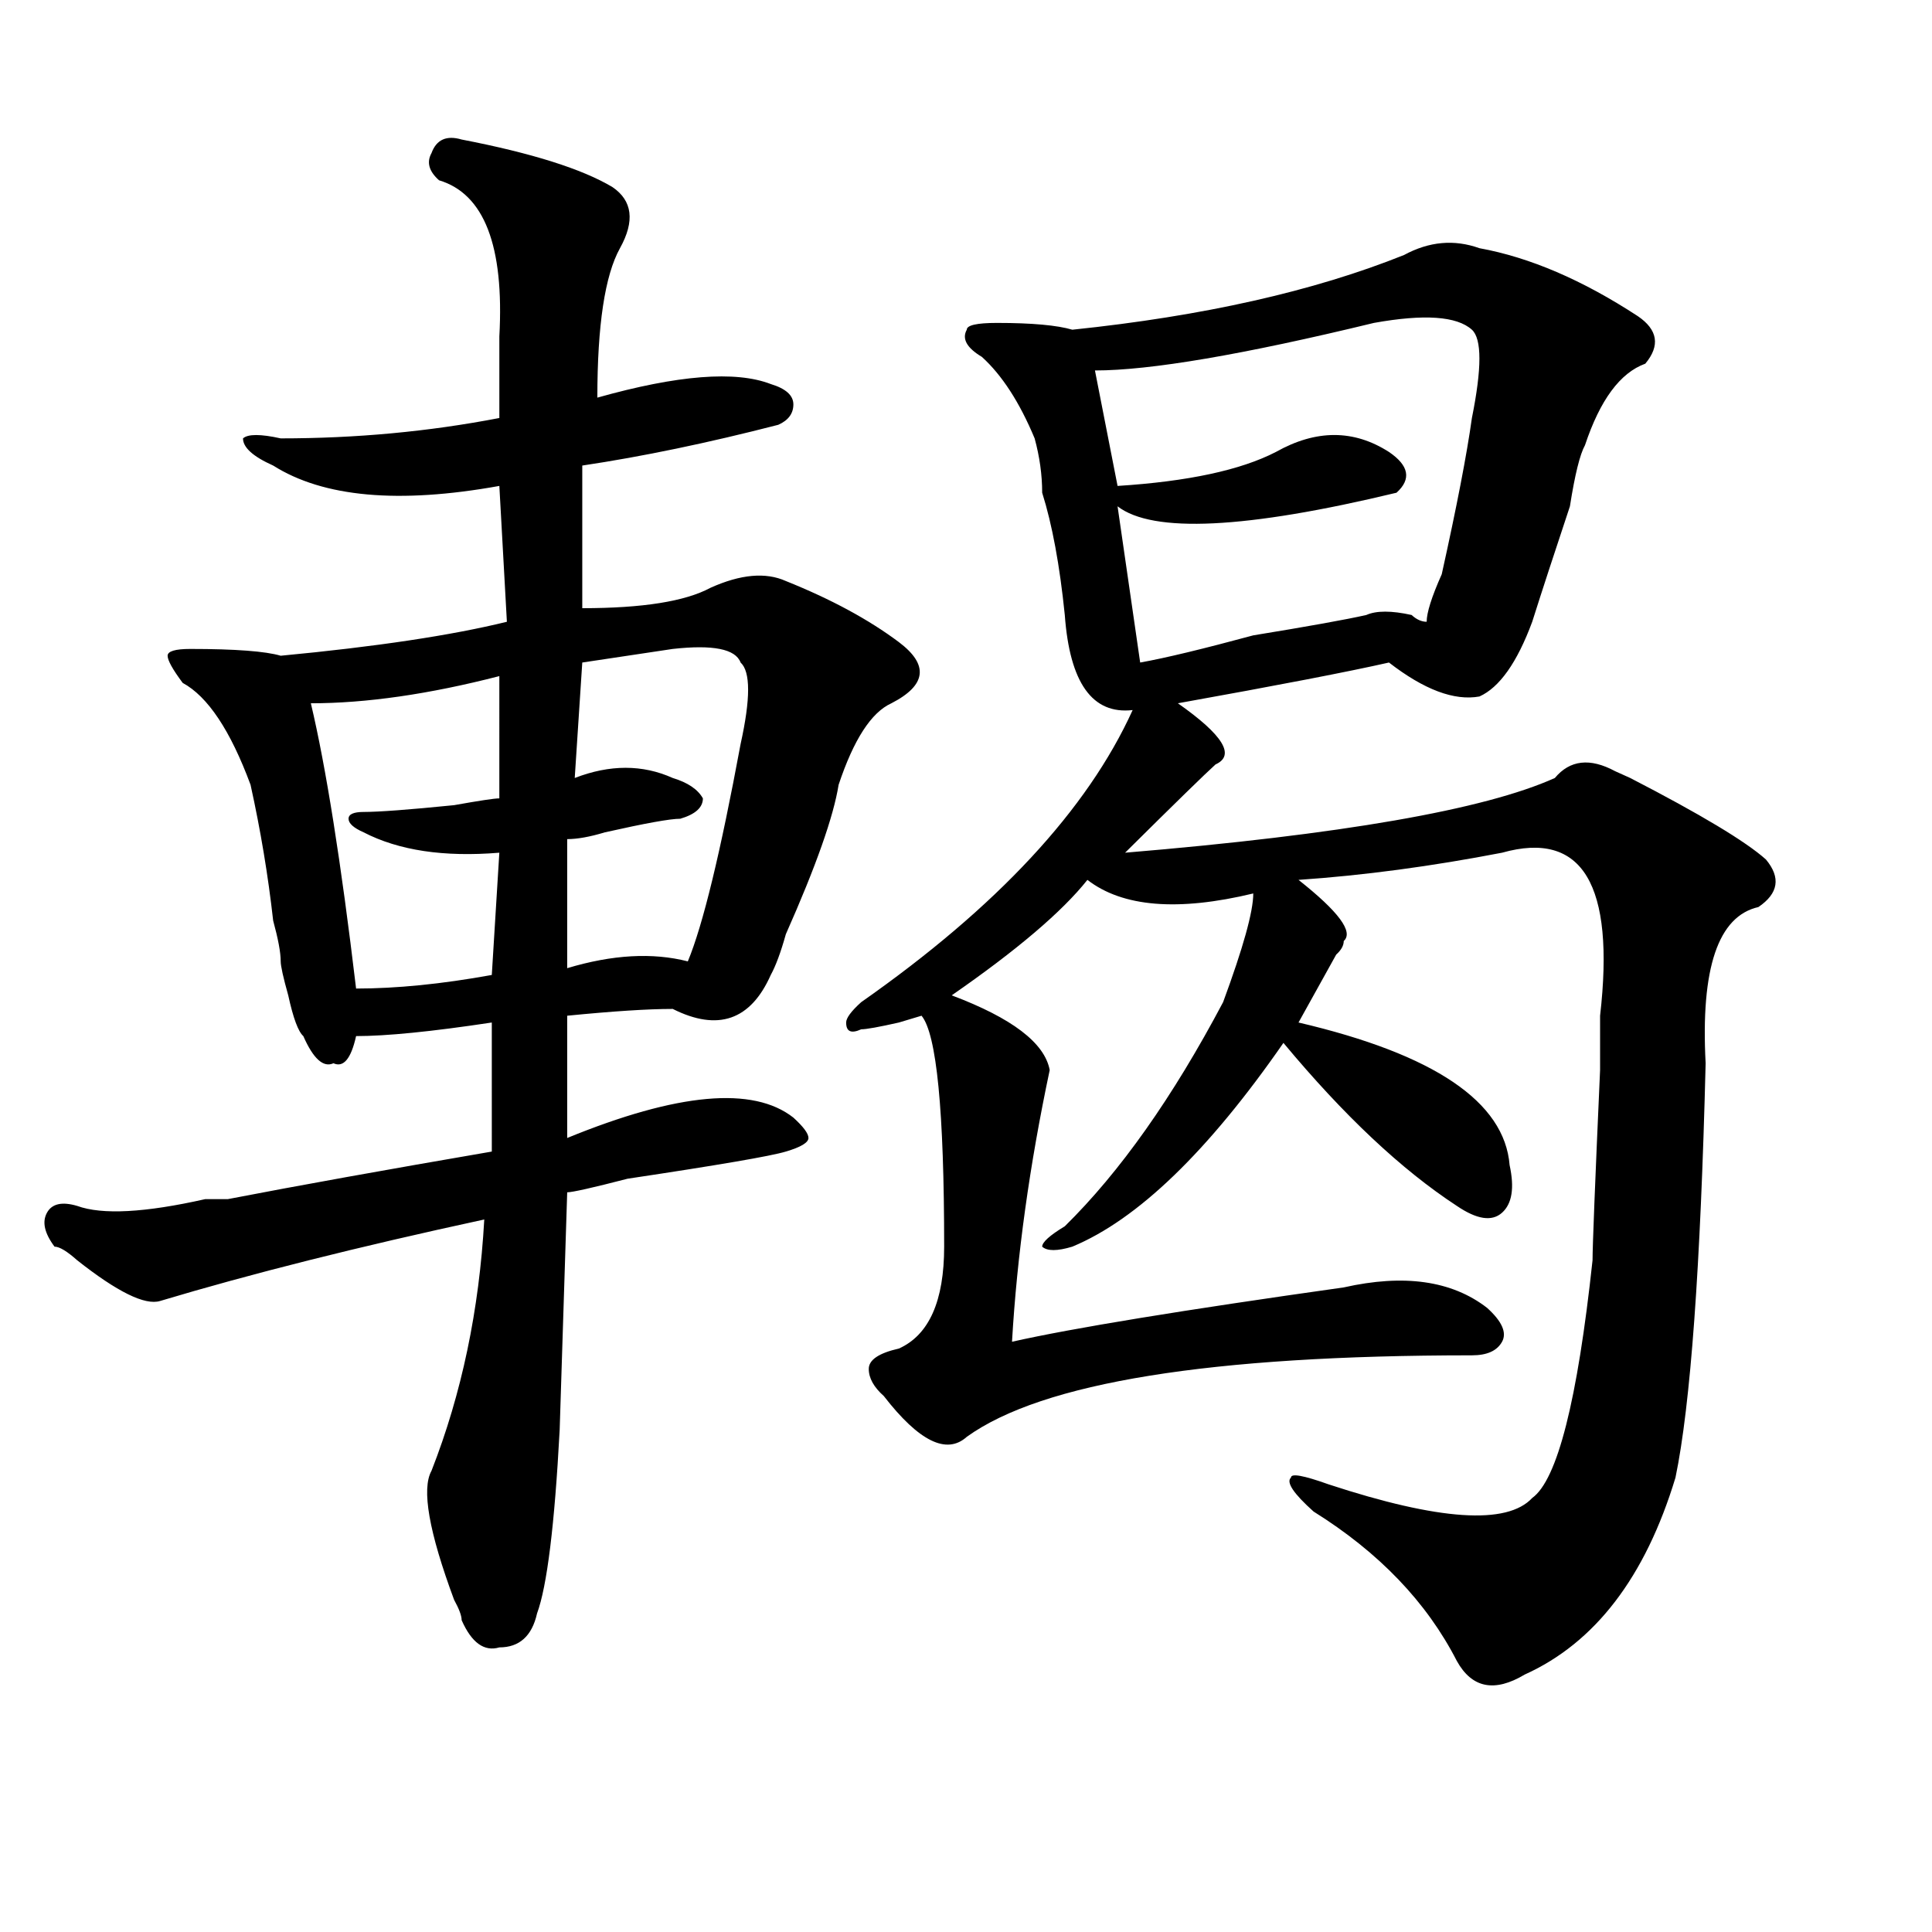 <?xml version="1.0" encoding="utf-8"?>
<!-- Generator: Adobe Illustrator 16.0.0, SVG Export Plug-In . SVG Version: 6.00 Build 0)  -->
<!DOCTYPE svg PUBLIC "-//W3C//DTD SVG 1.1//EN" "http://www.w3.org/Graphics/SVG/1.1/DTD/svg11.dtd">
<svg version="1.1" id="图层_1" xmlns="http://www.w3.org/2000/svg" xmlns:xlink="http://www.w3.org/1999/xlink" x="0px" y="0px"
	 width="1000px" height="1000px" viewBox="0 0 1000 1000" enable-background="new 0 0 1000 1000" xml:space="preserve">
<path d="M316.992,96.828c10.366,7.031,11.707,17.578,3.902,31.641s-11.707,39.881-11.707,77.344
	c41.585-11.7,71.522-14.063,89.754-7.031c7.805,2.362,11.707,5.878,11.707,10.547c0,4.725-2.622,8.24-7.805,10.547
	c-36.462,9.394-70.242,16.425-101.461,21.094v73.828c31.219,0,53.292-3.516,66.34-10.547c15.609-7.031,28.597-8.185,39.023-3.516
	c23.414,9.394,42.926,19.94,58.535,31.641c15.609,11.756,14.269,22.303-3.902,31.641c-10.427,4.725-19.512,18.787-27.316,42.188
	c-2.622,16.425-11.707,42.188-27.316,77.344c-2.622,9.394-5.243,16.425-7.805,21.094c-10.427,23.456-27.316,29.334-50.73,17.578
	c-13.048,0-31.219,1.209-54.633,3.516v63.281c57.194-23.4,96.218-26.916,117.07-10.547c5.183,4.725,7.805,8.24,7.805,10.547
	c0,2.362-3.902,4.725-11.707,7.031c-7.805,2.362-35.121,7.031-81.949,14.063c-18.231,4.725-28.657,7.031-31.219,7.031
	l-3.902,123.047c-2.622,49.219-6.524,80.859-11.707,94.922c-2.622,11.7-9.146,17.578-19.512,17.578
	c-7.805,2.307-14.329-2.362-19.512-14.063c0-2.362-1.341-5.878-3.902-10.547c-13.048-35.156-16.95-57.403-11.707-66.797
	c15.609-39.825,24.694-83.166,27.316-130.078c-65.06,14.063-120.973,28.125-167.801,42.188c-7.805,2.362-22.134-4.669-42.926-21.094
	c-5.243-4.669-9.146-7.031-11.707-7.031c-5.243-7.031-6.524-12.854-3.902-17.578c2.562-4.669,7.805-5.822,15.609-3.516
	c12.987,4.725,35.121,3.516,66.34-3.516c5.183,0,9.085,0,11.707,0c36.401-7.031,81.949-15.216,136.582-24.609V529.25
	c-31.219,4.725-54.633,7.031-70.242,7.031c-2.622,11.756-6.524,16.425-11.707,14.063c-5.243,2.362-10.427-2.307-15.609-14.063
	c-2.622-2.307-5.243-9.338-7.805-21.094c-2.622-9.338-3.902-15.216-3.902-17.578c0-4.669-1.341-11.7-3.902-21.094
	c-2.622-23.4-6.524-46.856-11.707-70.313c-10.427-28.125-22.134-45.703-35.121-52.734c-5.243-7.031-7.805-11.7-7.805-14.063
	c0-2.307,3.902-3.516,11.707-3.516c23.414,0,39.023,1.209,46.828,3.516c49.39-4.669,88.413-10.547,117.07-17.578l-3.902-70.313
	c-52.071,9.394-91.095,5.878-117.07-10.547c-10.427-4.669-15.609-9.338-15.609-14.063c2.562-2.307,9.085-2.307,19.512,0
	c39.023,0,76.706-3.516,113.168-10.547c0-11.7,0-25.763,0-42.188c2.562-46.856-7.805-73.828-31.219-80.859
	c-5.243-4.669-6.524-9.338-3.902-14.063c2.562-7.031,7.805-9.338,15.609-7.031C275.347,79.25,301.383,87.49,316.992,96.828z
	 M258.457,349.953c-36.462,9.394-68.962,14.063-97.559,14.063c7.805,32.85,15.609,82.068,23.414,147.656
	c20.792,0,44.206-2.307,70.242-7.031l3.902-63.281c-28.657,2.362-52.071-1.153-70.242-10.547c-5.243-2.307-7.805-4.669-7.805-7.031
	c0-2.307,2.562-3.516,7.805-3.516c7.805,0,23.414-1.153,46.828-3.516c12.987-2.307,20.792-3.516,23.414-3.516V349.953z
	 M348.211,335.891c-15.609,2.362-31.219,4.725-46.828,7.031l-3.902,59.766c18.171-7.031,35.121-7.031,50.73,0
	c7.805,2.362,12.987,5.878,15.609,10.547c0,4.725-3.902,8.24-11.707,10.547c-5.243,0-18.231,2.362-39.023,7.031
	c-7.805,2.362-14.329,3.516-19.512,3.516v66.797c23.414-7.031,44.206-8.185,62.438-3.516c7.805-18.731,16.89-56.25,27.316-112.5
	c5.183-23.4,5.183-37.463,0-42.188C380.71,335.891,369.003,333.584,348.211,335.891z M726.738,131.984
	c12.987-7.031,25.976-8.185,39.023-3.516c25.976,4.725,53.292,16.425,81.949,35.156c10.366,7.031,11.707,15.271,3.902,24.609
	c-13.048,4.725-23.414,18.787-31.219,42.188c-2.622,4.725-5.243,15.271-7.805,31.641c-7.805,23.456-14.329,43.396-19.512,59.766
	c-7.805,21.094-16.95,34.003-27.316,38.672c-13.048,2.362-28.657-3.516-46.828-17.578c-20.853,4.725-57.255,11.756-109.266,21.094
	c23.414,16.425,29.878,26.972,19.512,31.641c-5.243,4.725-20.853,19.94-46.828,45.703c111.827-9.338,185.972-22.247,222.434-38.672
	c7.805-9.338,18.171-10.547,31.219-3.516l7.805,3.516c36.401,18.787,59.815,32.85,70.242,42.188
	c7.805,9.394,6.464,17.578-3.902,24.609c-20.853,4.725-29.938,31.641-27.316,80.859c-2.622,105.469-7.805,176.99-15.609,214.453
	c-15.609,51.525-41.646,85.528-78.047,101.953c-15.609,9.338-27.316,7.031-35.121-7.031c-15.609-30.487-40.364-56.25-74.145-77.344
	c-10.427-9.338-14.329-15.216-11.707-17.578c0-2.307,6.464-1.153,19.512,3.516c57.194,18.787,92.315,21.094,105.363,7.031
	c12.987-9.338,23.414-50.372,31.219-123.047c0-7.031,1.28-39.825,3.902-98.438v-28.125c7.805-67.95-9.146-96.075-50.73-84.375
	c-36.462,7.031-71.583,11.756-105.363,14.063c20.792,16.425,28.597,26.972,23.414,31.641c0,2.362-1.341,4.725-3.902,7.031
	c-10.427,18.787-16.95,30.487-19.512,35.156c70.242,16.425,106.644,41.034,109.266,73.828c2.562,11.756,1.28,19.94-3.902,24.609
	c-5.243,4.725-13.048,3.516-23.414-3.516c-28.657-18.731-58.535-46.856-89.754-84.375c-39.023,56.25-75.485,91.406-109.266,105.469
	c-7.805,2.362-13.048,2.362-15.609,0c0-2.307,3.902-5.822,11.707-10.547c28.597-28.125,55.913-66.797,81.949-116.016
	c10.366-28.125,15.609-46.856,15.609-56.25c-39.023,9.394-67.681,7.031-85.852-7.031c-13.048,16.425-36.462,36.365-70.242,59.766
	c31.219,11.756,48.108,24.609,50.73,38.672c-10.427,49.219-16.95,96.131-19.512,140.625c31.219-7.031,88.413-16.369,171.703-28.125
	c31.219-7.031,55.913-3.516,74.145,10.547c7.805,7.031,10.366,12.909,7.805,17.578c-2.622,4.725-7.805,7.031-15.609,7.031
	c-135.302,0-222.434,14.063-261.457,42.188c-10.427,9.394-24.755,2.362-42.926-21.094c-5.243-4.669-7.805-9.338-7.805-14.063
	c0-4.669,5.183-8.185,15.609-10.547c15.609-7.031,23.414-24.609,23.414-52.734c0-70.313-3.902-110.138-11.707-119.531l-11.707,3.516
	c-10.427,2.362-16.95,3.516-19.512,3.516c-5.243,2.362-7.805,1.209-7.805-3.516c0-2.307,2.562-5.822,7.805-10.547
	c70.242-49.219,117.07-99.591,140.484-151.172c-20.853,2.362-32.56-14.063-35.121-49.219c-2.622-25.763-6.524-46.856-11.707-63.281
	c0-9.338-1.341-18.731-3.902-28.125c-7.805-18.731-16.95-32.794-27.316-42.188c-7.805-4.669-10.427-9.338-7.805-14.063
	c0-2.307,5.183-3.516,15.609-3.516c18.171,0,31.219,1.209,39.023,3.516C622.655,163.625,679.91,150.771,726.738,131.984z
	 M711.129,167.141c-67.681,16.425-115.79,24.609-144.387,24.609l11.707,59.766c36.401-2.307,63.718-8.185,81.949-17.578
	c20.792-11.7,40.304-11.7,58.535,0c10.366,7.031,11.707,14.063,3.902,21.094c-78.047,18.787-126.216,21.094-144.387,7.031
	l11.707,80.859c12.987-2.307,32.499-7.031,58.535-14.063c28.597-4.669,48.108-8.185,58.535-10.547
	c5.183-2.307,12.987-2.307,23.414,0c2.562,2.362,5.183,3.516,7.805,3.516c0-4.669,2.562-12.854,7.805-24.609
	c7.805-35.156,12.987-62.072,15.609-80.859c5.183-25.763,5.183-40.979,0-45.703C754.055,163.625,737.104,162.472,711.129,167.141z"
	/>
</svg>
